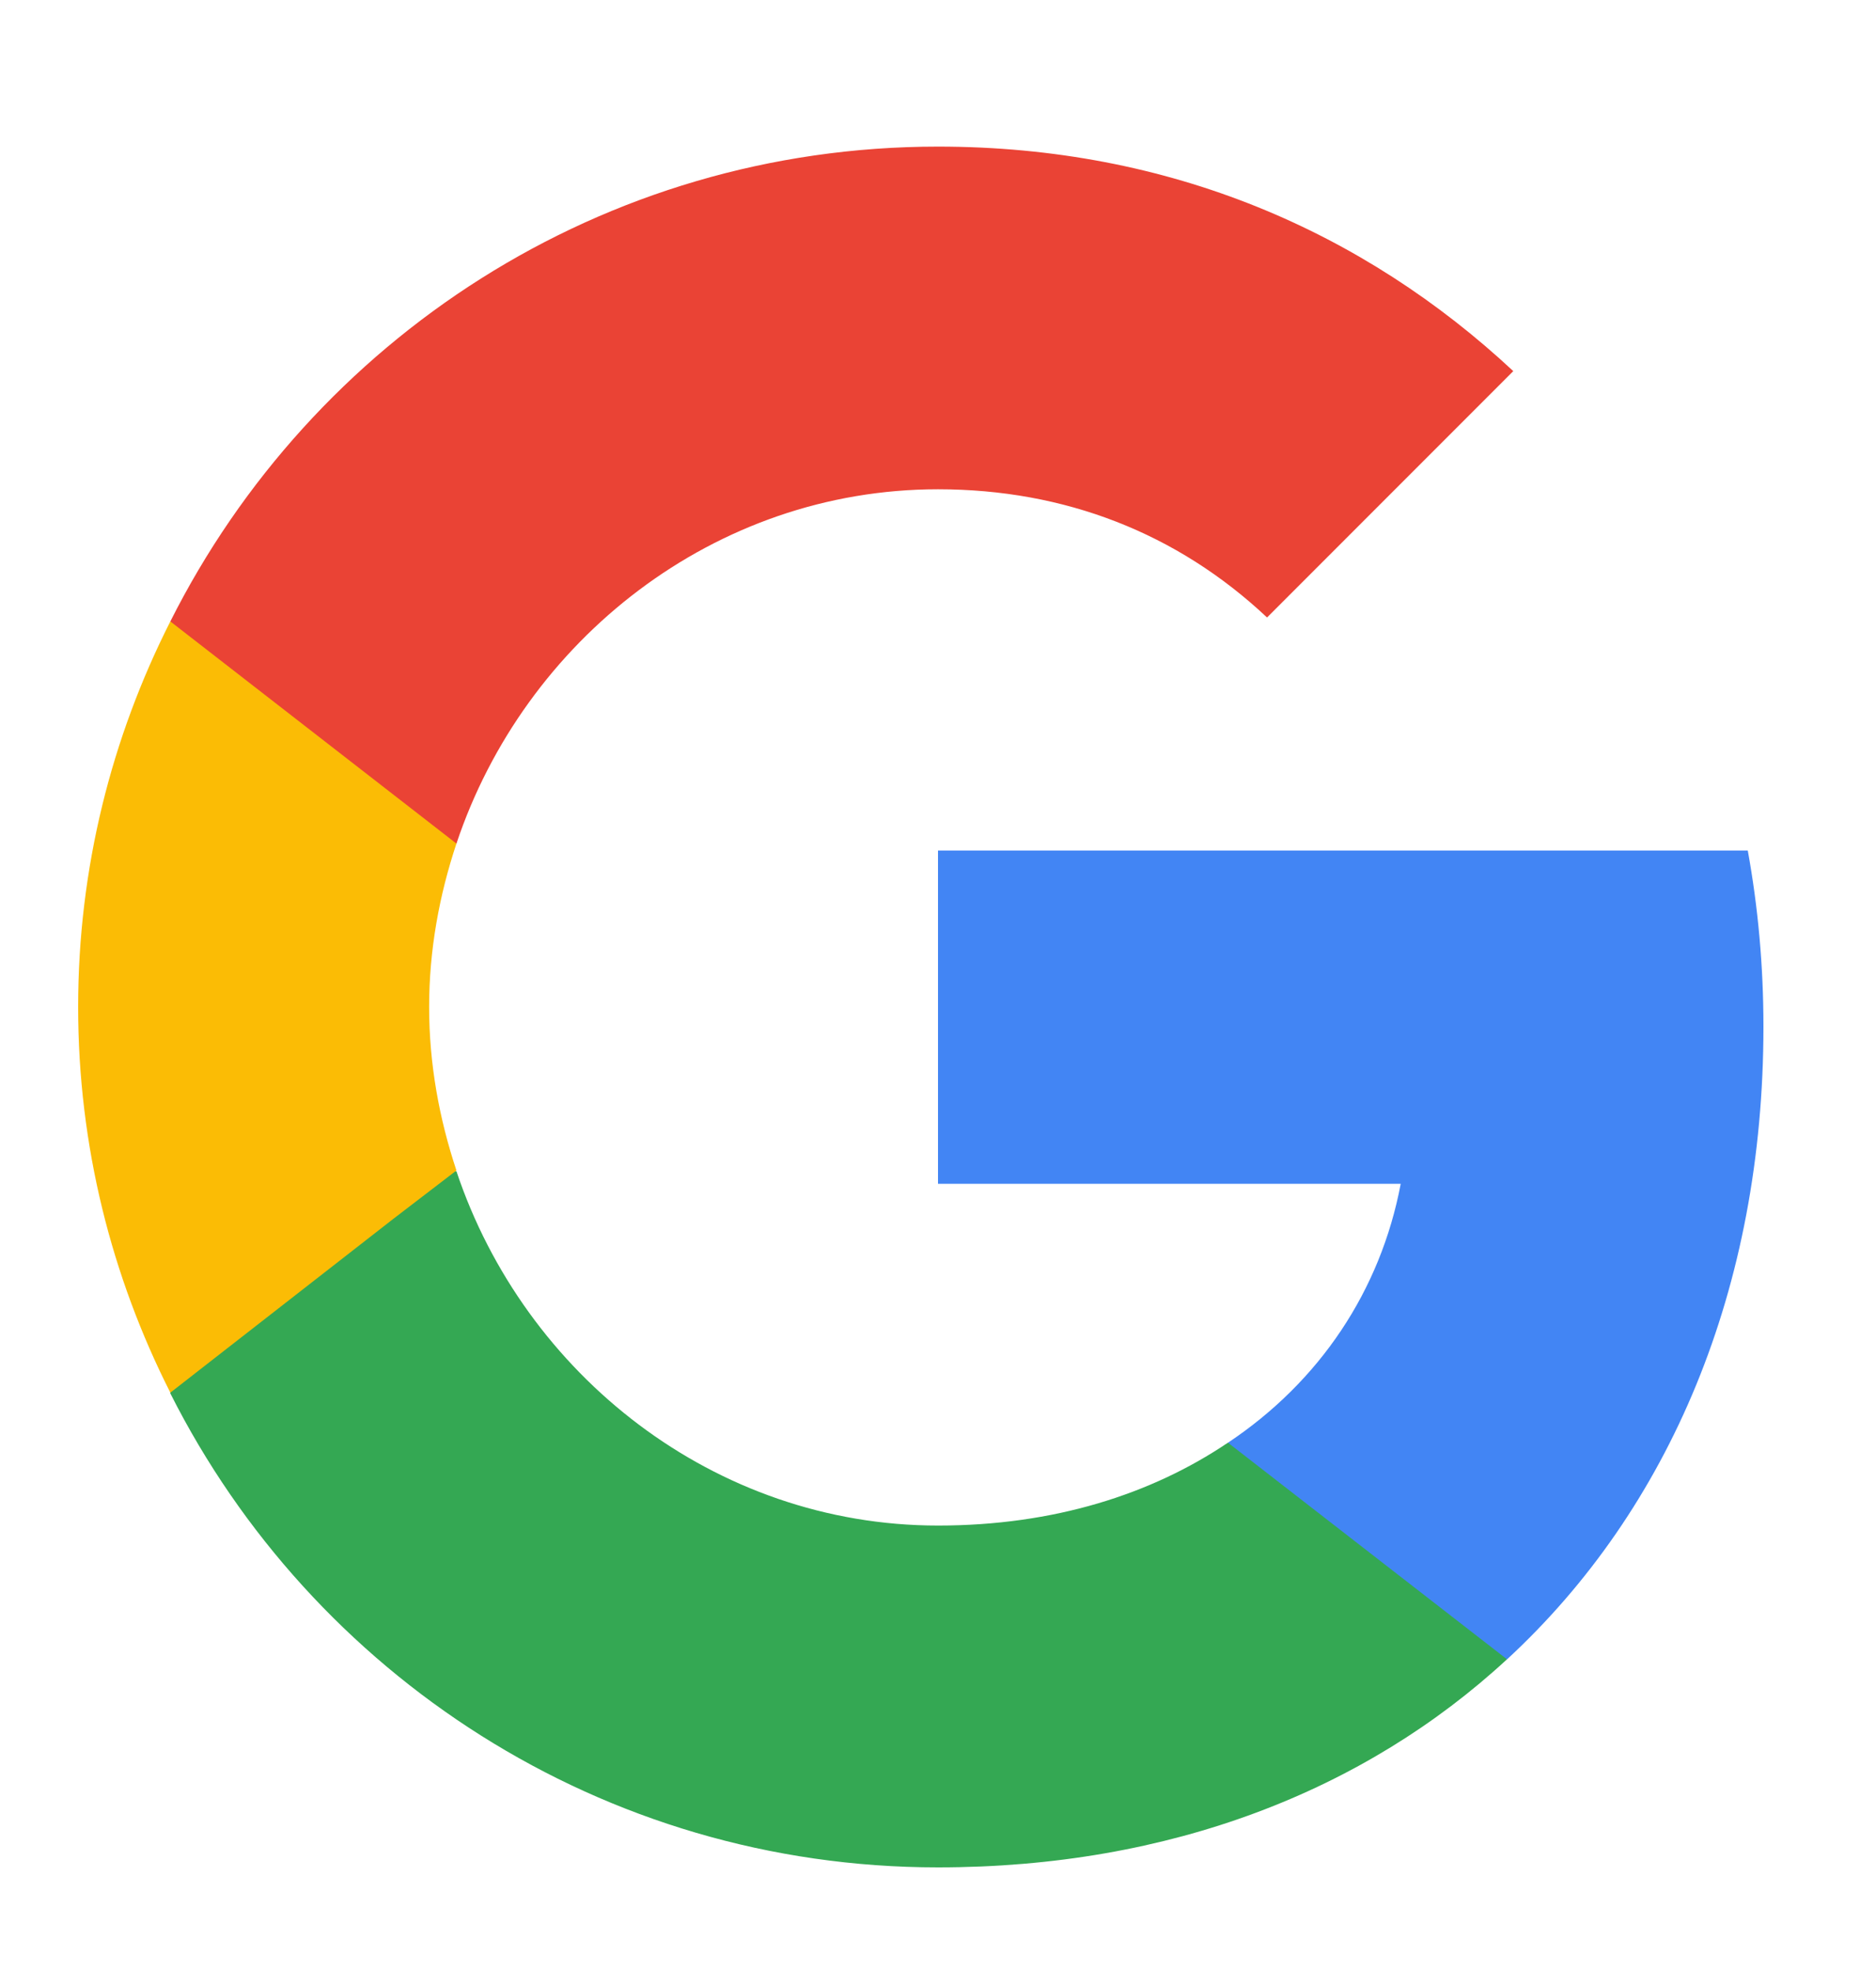 <svg width="20" height="21" viewBox="0 0 20 21" fill="none" xmlns="http://www.w3.org/2000/svg">
<path d="M18.8 10.938C18.8 10.287 18.742 9.662 18.633 9.062H10V12.613H14.933C14.717 13.754 14.067 14.721 13.092 15.371V17.679H16.067C17.8 16.079 18.8 13.729 18.8 10.938Z" fill="#4285F4"/>
<path d="M10 19.896C12.475 19.896 14.55 19.079 16.066 17.679L13.091 15.371C12.275 15.921 11.233 16.254 10 16.254C7.616 16.254 5.591 14.646 4.866 12.479H1.816V14.846C3.325 17.837 6.416 19.896 10 19.896Z" fill="#34A853"/>
<path d="M4.866 12.471C4.683 11.921 4.575 11.338 4.575 10.729C4.575 10.121 4.683 9.538 4.866 8.988V6.621H1.816C1.191 7.854 0.833 9.246 0.833 10.729C0.833 12.213 1.191 13.604 1.816 14.838L4.191 12.988L4.866 12.471Z" fill="#FBBC05"/>
<path d="M10 5.213C11.35 5.213 12.55 5.679 13.508 6.579L16.133 3.954C14.541 2.471 12.475 1.562 10 1.562C6.416 1.562 3.325 3.621 1.816 6.621L4.866 8.988C5.591 6.821 7.616 5.213 10 5.213Z" fill="#EA4335"/>
</svg>
